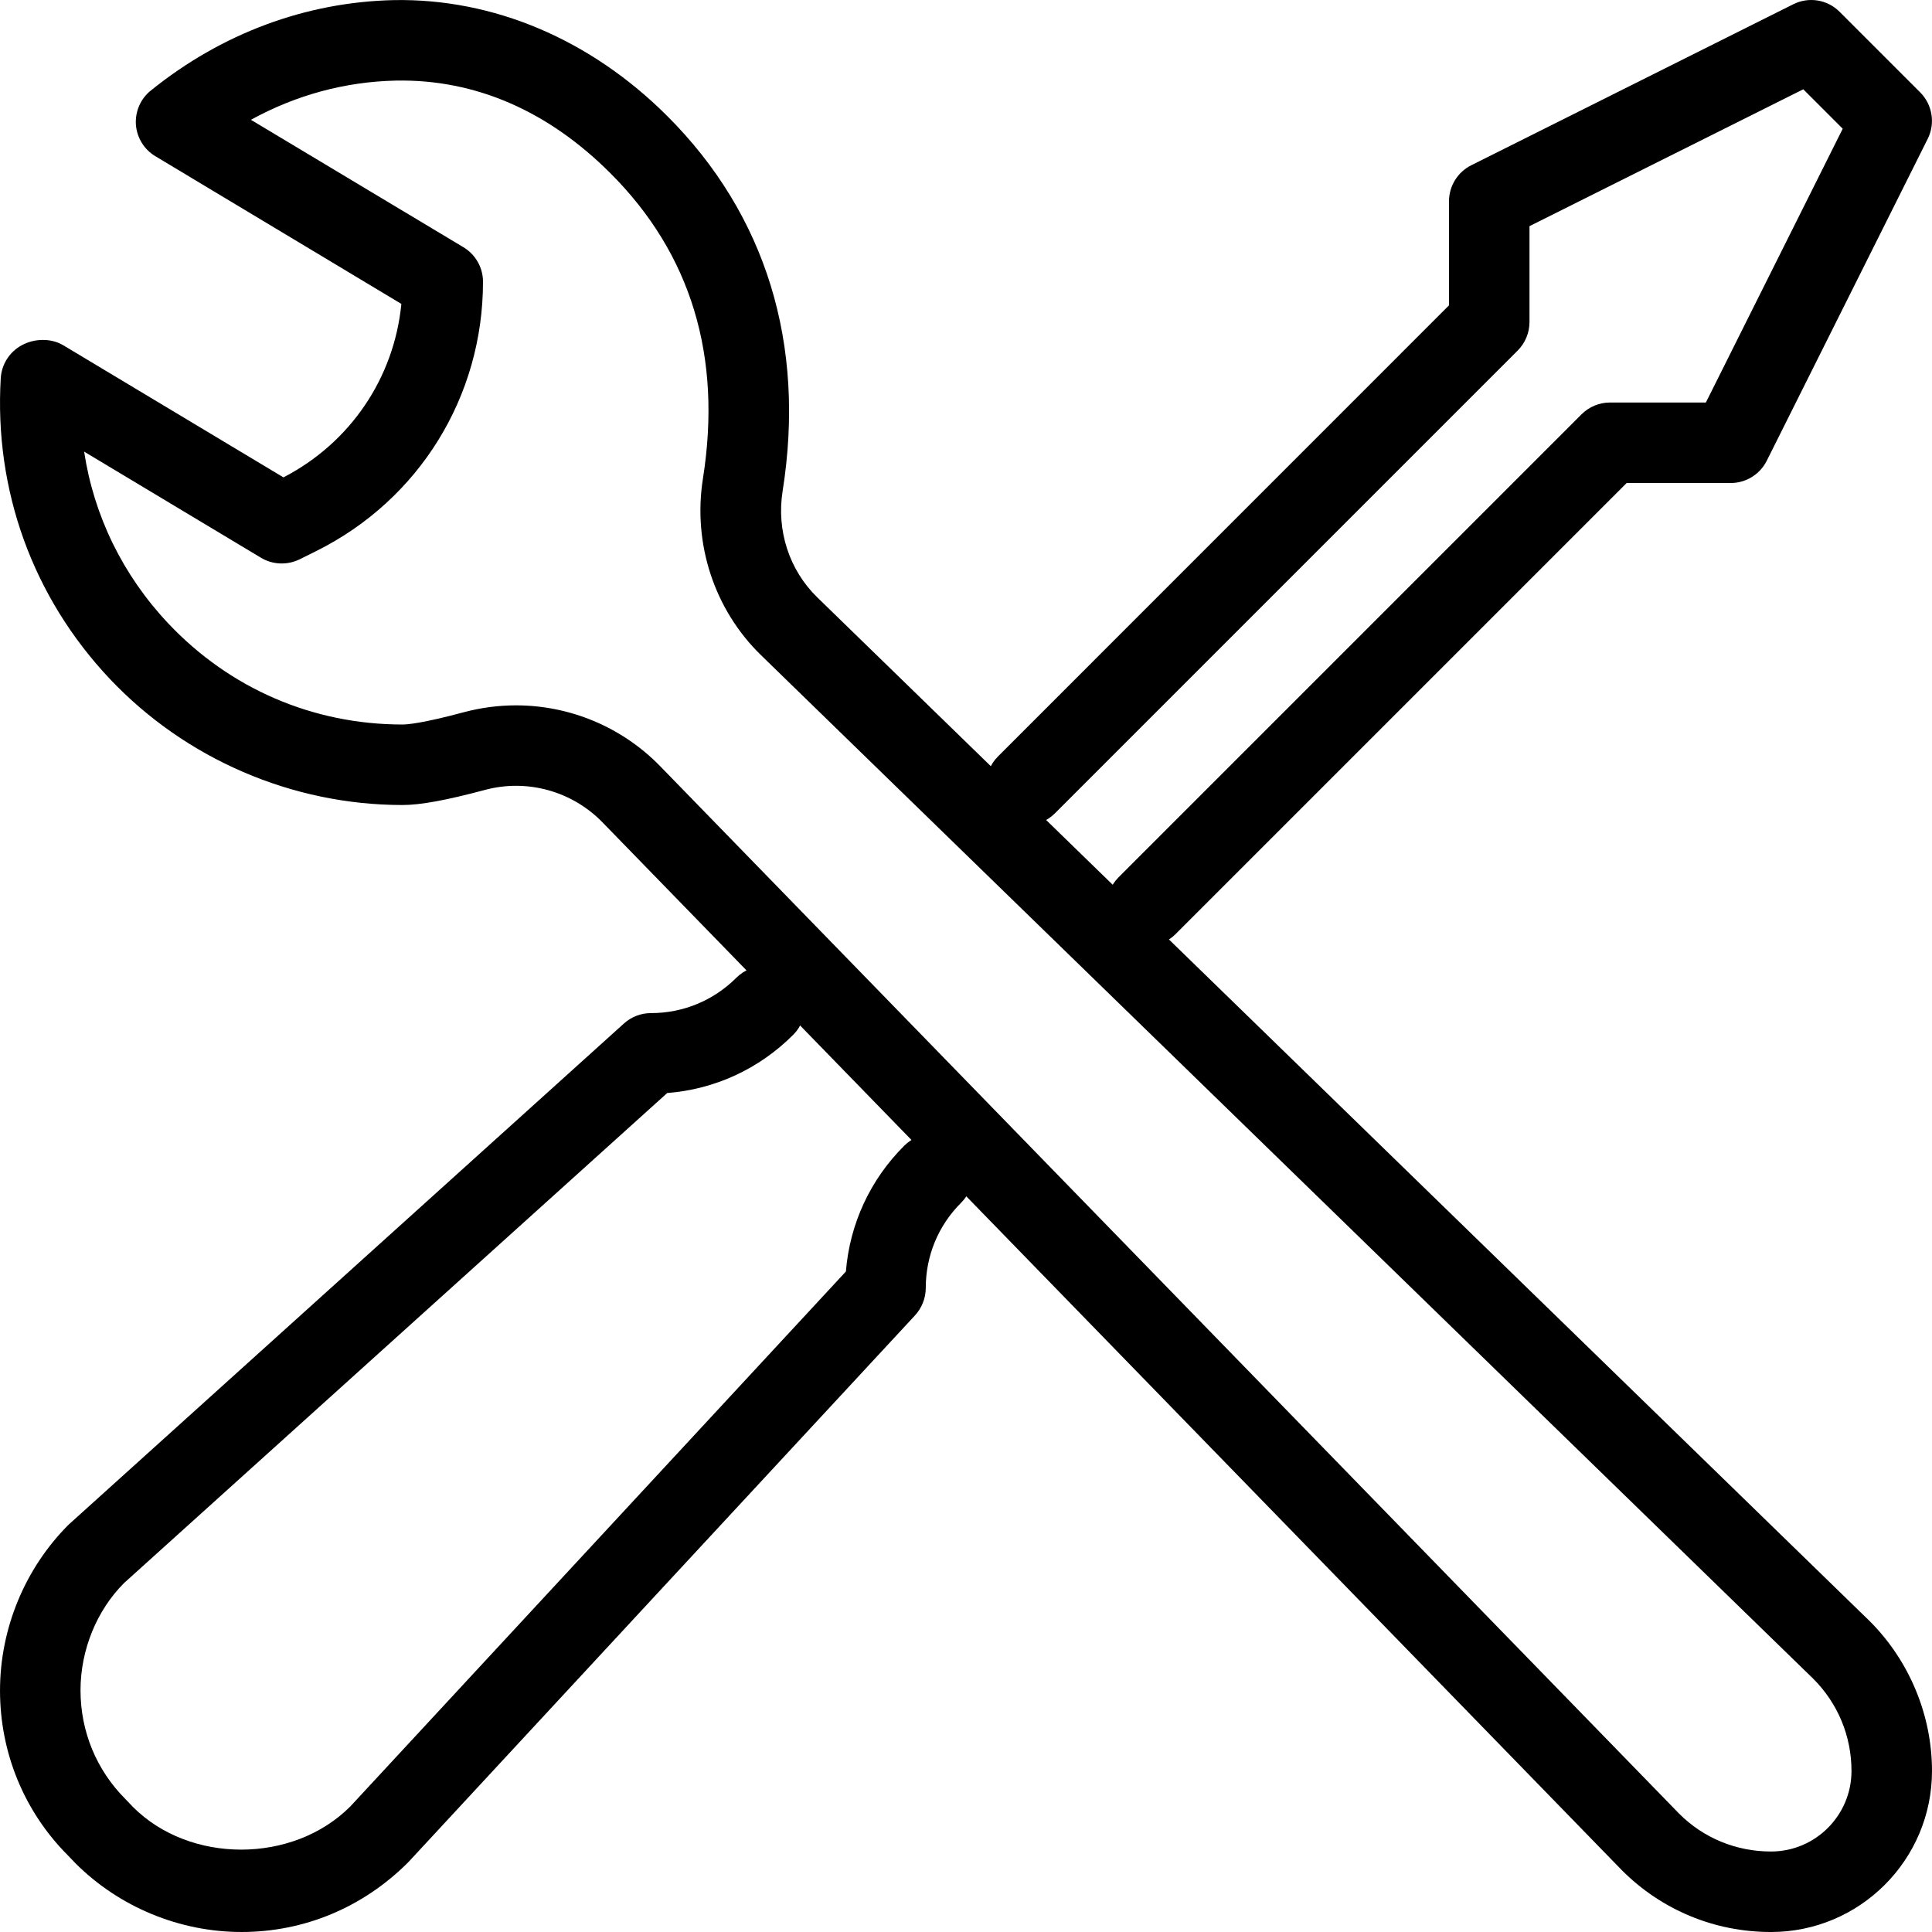 <?xml version="1.0" encoding="iso-8859-1"?>
<!-- Generator: Adobe Illustrator 19.0.0, SVG Export Plug-In . SVG Version: 6.00 Build 0)  -->
<svg version="1.1" id="Capa_1" xmlns="http://www.w3.org/2000/svg" xmlns:xlink="http://www.w3.org/1999/xlink" x="0px" y="0px"
	 viewBox="0 0 512.005 512.005" style="enable-background:new 0 0 512.005 512.005;" xml:space="preserve">
<g>
	<g>
		<path d="M254.723,303.621c-4.16-4.16-10.923-4.139-15.083,0c-9.045,9.024-14.443,20.736-15.467,33.344
			c-11.221,12.117-55.339,59.733-131.349,141.781C77.571,494,50.285,493.914,35.288,478.917l-2.005-2.091
			c-7.701-7.701-11.947-17.92-11.947-28.885c0-10.731,4.352-21.248,11.563-28.437l143.915-129.835
			c12.608-0.981,24.363-6.379,33.408-15.445c4.16-4.181,4.16-10.944,0-15.104c-4.16-4.16-10.923-4.16-15.083,0
			c-6.059,6.037-14.08,9.365-22.592,9.365c-0.021,0-0.021,0-0.043,0c-2.645,0-5.184,0.981-7.147,2.752L18.2,404.037
			C6.637,415.578,0.003,431.578,0.003,448.005c0,16.576,6.464,32.171,18.027,43.733l1.984,2.069
			c11.563,11.563,27.563,18.197,43.989,18.197c16.576,0,32.171-6.464,44.181-18.475c0,0,132.096-142.592,134.229-144.853
			c1.856-1.984,2.923-4.629,2.923-7.339c0-8.555,3.328-16.576,9.387-22.613C258.883,314.544,258.883,307.802,254.723,303.621z"/>
	</g>
</g>
<g>
	<g>
		<path d="M508.867,24.474L487.533,3.141c-3.243-3.264-8.192-4.075-12.309-2.005l-85.333,42.667
			c-3.605,1.813-5.888,5.504-5.888,9.536v27.584L264.472,200.474c-4.16,4.16-4.16,10.923,0,15.083c4.16,4.16,10.923,4.16,15.083,0
			L402.221,92.89c1.984-2.005,3.115-4.715,3.115-7.552V59.93l72.555-36.267l10.453,10.453l-36.267,72.555h-25.408
			c-2.837,0-5.547,1.131-7.552,3.136L296.451,232.474c-4.16,4.16-4.16,10.923,0,15.083c2.091,2.069,4.821,3.115,7.552,3.115
			s5.461-1.045,7.531-3.115l119.552-119.552h27.584c4.032,0,7.723-2.283,9.536-5.888l42.667-85.333
			C512.92,32.688,512.109,27.717,508.867,24.474z"/>
	</g>
</g>
<g>
	<g>
		<path d="M495.555,429.68L216.6,158.32c-7.424-7.211-10.859-17.728-9.195-28.181c6.165-38.891-4.395-73.237-30.571-99.392
			c-20.416-20.373-46.101-31.189-72.427-30.72c-23.36,0.512-45.653,8.811-64.427,23.957c-2.731,2.176-4.181,5.547-3.968,9.024
			c0.256,3.477,2.176,6.613,5.184,8.405l65.173,39.125c-1.92,19.584-13.504,36.8-31.253,45.973L16.771,91.504
			c-3.264-1.963-7.744-1.813-11.029,0c-3.243,1.771-5.333,5.077-5.547,8.747c-1.749,29.717,8.491,57.984,28.843,79.595
			c20.096,21.291,48.384,33.493,77.632,33.493c4.757,0,11.691-1.28,21.803-3.989c11.2-3.029,23.125,0.299,31.189,8.576
			l270.144,277.696c10.56,10.581,24.597,16.384,39.531,16.384c23.531,0,42.667-19.136,42.667-42.688
			C512.003,454.618,506.051,440.197,495.555,429.68z M469.336,490.672c-9.237,0-17.92-3.584-24.341-10.027L174.957,203.056
			c-10.176-10.453-24.021-16.128-38.208-16.128c-4.608,0-9.237,0.597-13.803,1.813c-10.944,2.944-15.019,3.264-16.277,3.264
			c-23.744,0-45.781-9.515-62.101-26.816c-12.053-12.8-19.691-28.523-22.272-45.504l46.891,28.139
			c3.093,1.856,6.976,2.005,10.261,0.384l4.501-2.24c27.179-13.589,44.053-40.917,44.053-71.296c0-3.755-1.963-7.211-5.184-9.152
			l-56.32-33.771C78.403,25.2,91.416,21.658,104.856,21.36c21.397-0.427,40.64,8.277,56.875,24.512
			c21.44,21.397,29.675,48.64,24.555,80.96c-2.731,17.28,3.029,34.773,15.403,46.805L480.536,444.89
			c6.528,6.528,10.133,15.211,10.133,24.448C490.669,481.093,481.112,490.672,469.336,490.672z"/>
	</g>
</g>
<g>
</g>
<g>
</g>
<g>
</g>
<g>
</g>
<g>
</g>
<g>
</g>
<g>
</g>
<g>
</g>
<g>
</g>
<g>
</g>
<g>
</g>
<g>
</g>
<g>
</g>
<g>
</g>
<g>
</g>
</svg>
